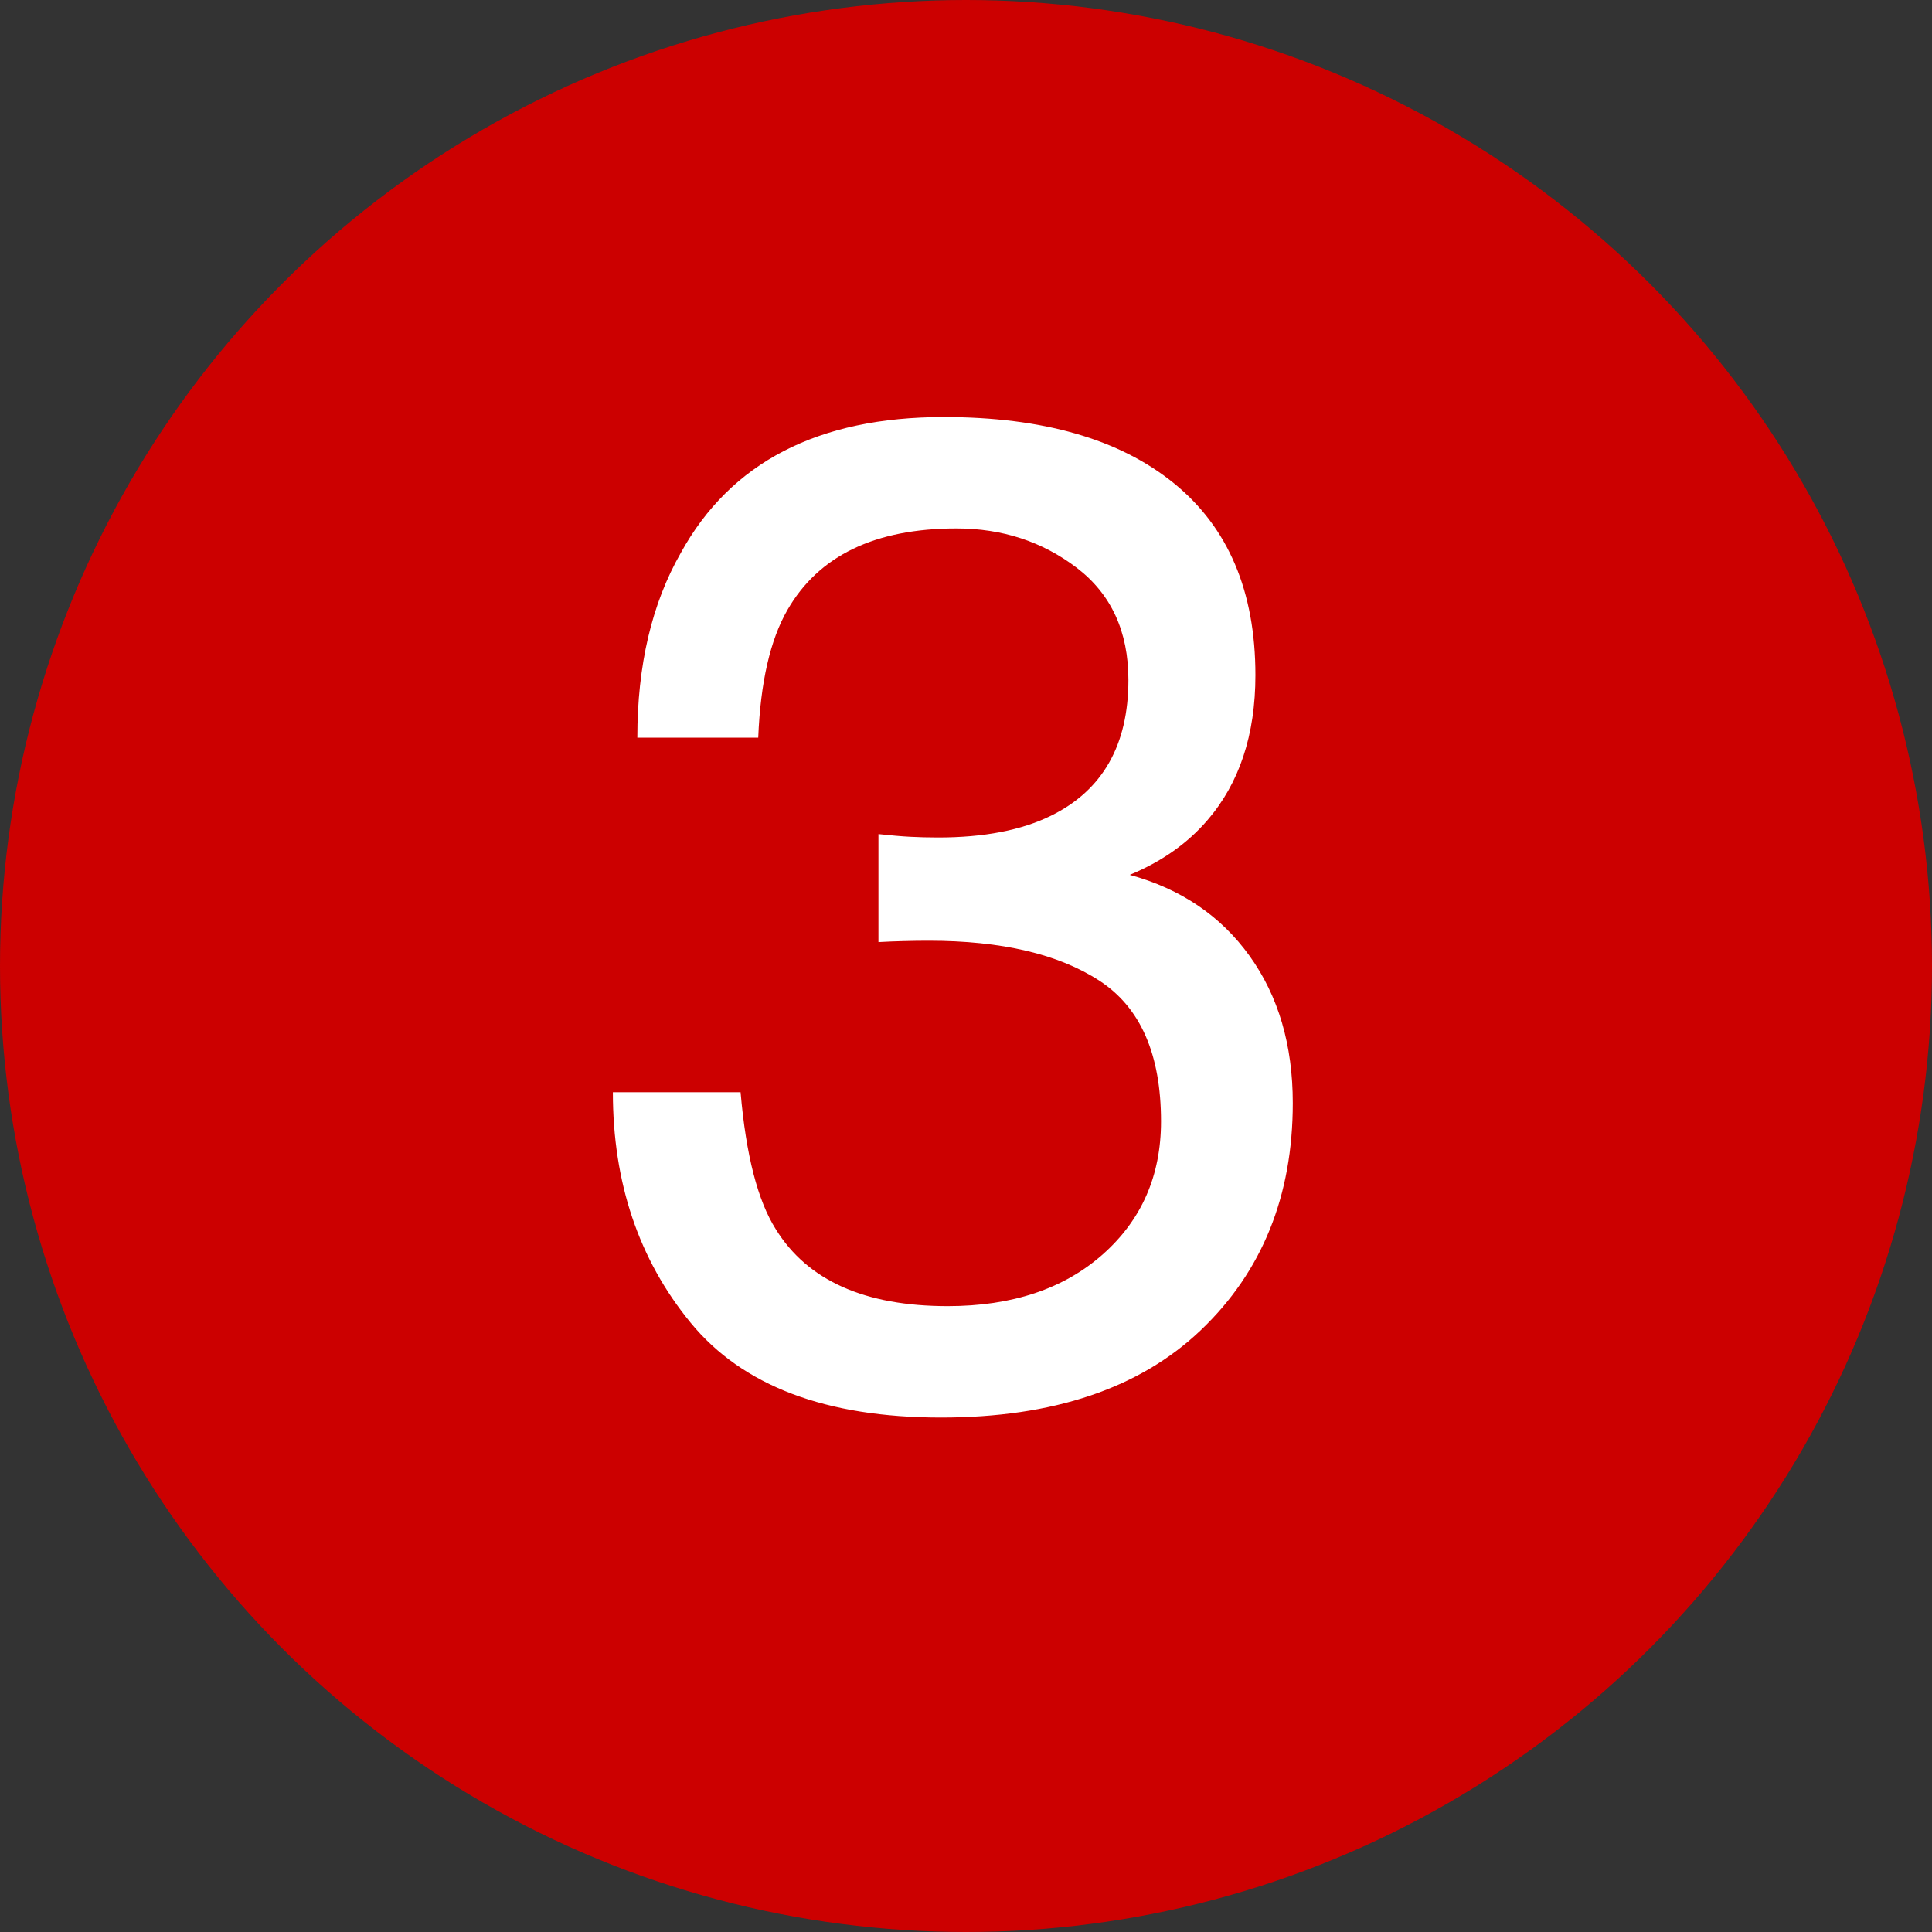 <?xml version="1.0" encoding="UTF-8"?>
<svg width="50px" height="50px" viewBox="0 0 50 50" version="1.1" xmlns="http://www.w3.org/2000/svg" xmlns:xlink="http://www.w3.org/1999/xlink">
    <rect x="0" y="0" width="50" height="50" fill="#333333" stroke="none"/>
    <title>images / module / 3 / accordion / 3 / open</title>
    <g id="Page-1" stroke="none" stroke-width="1" fill="none" fill-rule="evenodd">
        <g id="NS-960-grid" transform="translate(-410, -1570)" fill-rule="nonzero">
            <g id="module-2" transform="translate(89.5, 888)">
                <g id="Group" transform="translate(320.5, 682)">
                    <circle id="Oval-Copy" fill="#CC0000" cx="25" cy="25" r="25"></circle>
                    <g id="3" transform="translate(15.861, 10.793)" fill="#FFFFFF">
                        <path d="M8.49,25.893 C5.514,25.893 3.354,25.075 2.013,23.44 C0.671,21.806 0,19.816 0,17.473 L3.305,17.473 C3.445,19.102 3.75,20.285 4.219,21.023 C5.039,22.348 6.521,23.01 8.666,23.01 C10.33,23.01 11.666,22.564 12.674,21.674 C13.682,20.783 14.186,19.635 14.186,18.229 C14.186,16.494 13.655,15.281 12.595,14.59 C11.534,13.898 10.061,13.553 8.174,13.553 C7.963,13.553 7.749,13.556 7.532,13.562 C7.315,13.567 7.096,13.576 6.873,13.588 L6.873,10.793 C7.201,10.828 7.477,10.852 7.699,10.863 C7.922,10.875 8.162,10.881 8.42,10.881 C9.604,10.881 10.576,10.693 11.338,10.318 C12.674,9.662 13.342,8.49 13.342,6.803 C13.342,5.549 12.896,4.582 12.006,3.902 C11.115,3.223 10.078,2.883 8.895,2.883 C6.785,2.883 5.326,3.586 4.518,4.992 C4.072,5.766 3.82,6.867 3.762,8.297 L0.633,8.297 C0.633,6.422 1.008,4.828 1.758,3.516 C3.047,1.172 5.314,0 8.561,0 C11.127,0 13.113,0.571 14.52,1.714 C15.926,2.856 16.629,4.512 16.629,6.68 C16.629,8.227 16.213,9.48 15.381,10.441 C14.865,11.039 14.197,11.508 13.377,11.848 C14.701,12.211 15.735,12.911 16.479,13.948 C17.224,14.985 17.596,16.254 17.596,17.754 C17.596,20.156 16.805,22.113 15.223,23.625 C13.641,25.137 11.396,25.893 8.49,25.893 Z" id="Path"></path>
                    </g>
                </g>
            </g>
        </g>
    </g>
</svg>